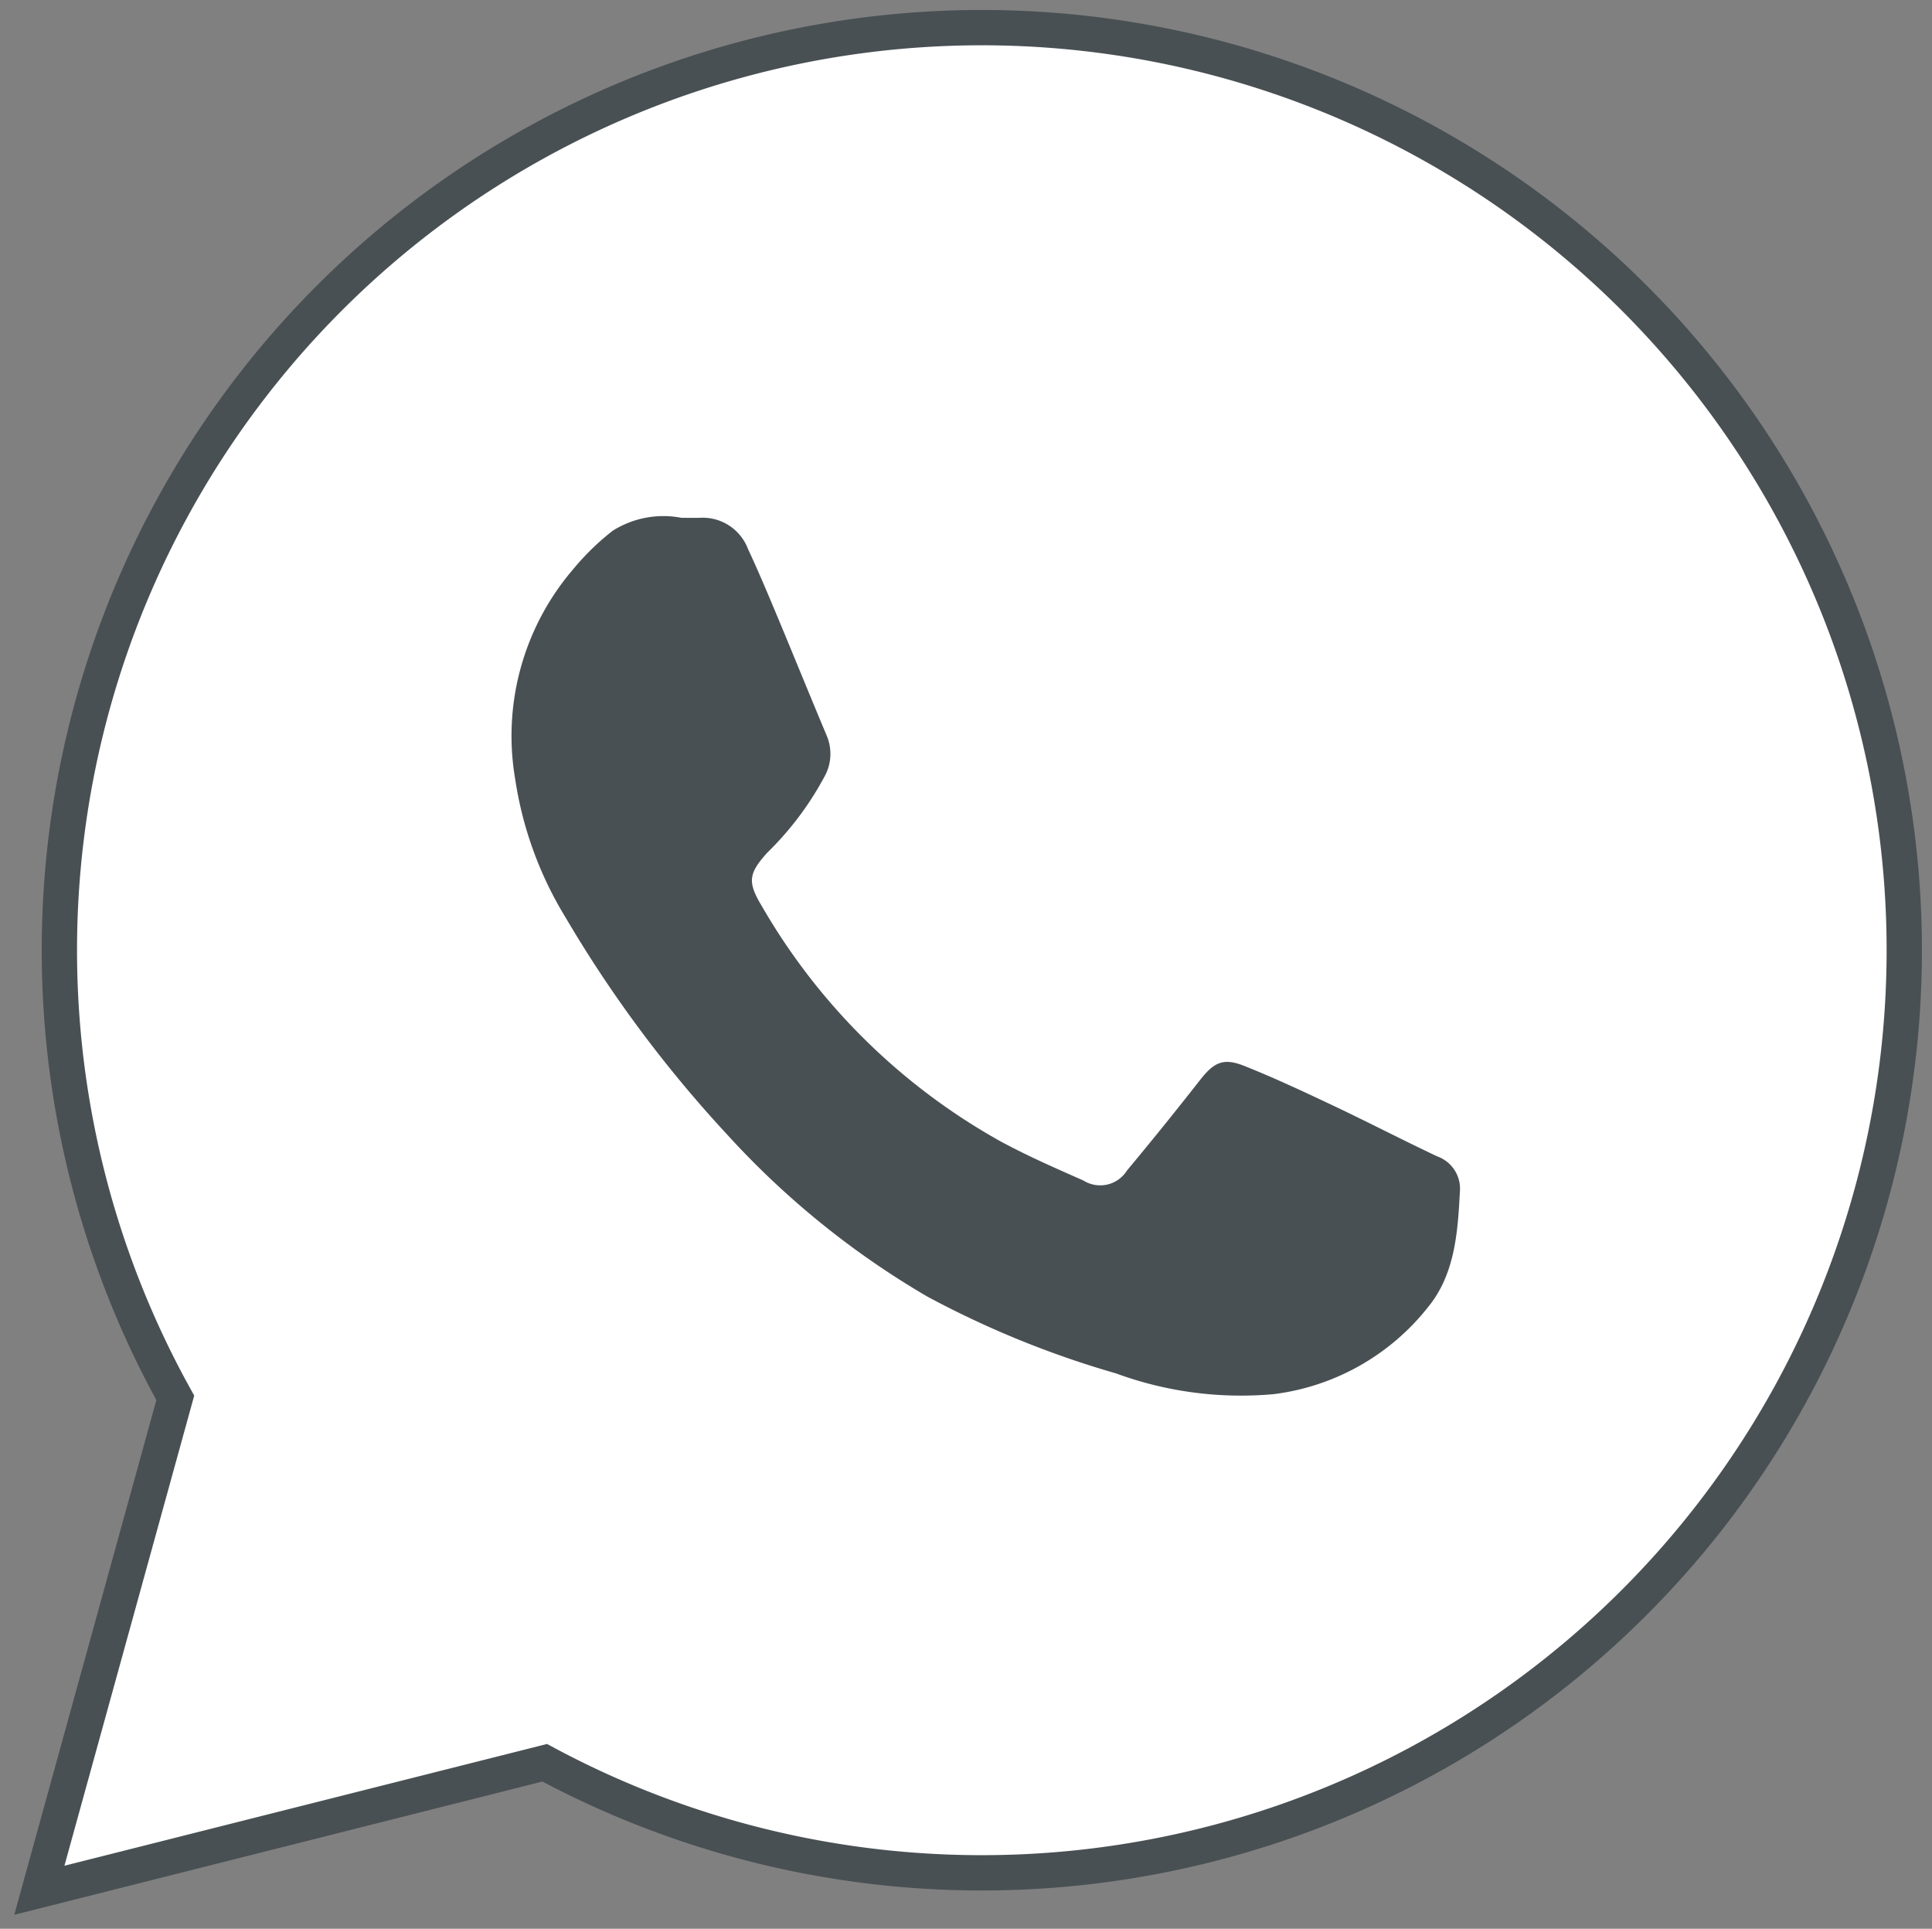 <svg id="Group_130" data-name="Group 130" xmlns="http://www.w3.org/2000/svg" xmlns:xlink="http://www.w3.org/1999/xlink" width="100.127" height="99.953" viewBox="0 0 100.127 99.953">
  <rect x="0" y="0" width="100.127" height="99.953" fill="#808080" stroke="none"/>
  <defs>
    <clipPath id="clip-path">
      <rect id="Rectangle_88" data-name="Rectangle 88" width="100.127" height="99.953" fill="none"/>
    </clipPath>
  </defs>
  <g id="Group_129" data-name="Group 129" clip-path="url(#clip-path)">
    <path id="Path_255" data-name="Path 255" d="M49.845.7a47.809,47.809,0,0,0-41.8,71.01L1,97.228,27.192,90.62A47.812,47.812,0,1,0,49.845.7Z" transform="translate(1.039 0.732)" fill="#fff" stroke="#495053" stroke-width="1.83"/>
    <path id="Path_257" data-name="Path 257" d="M21.784,13.173c.276,0,.612.008.947,0a2.509,2.509,0,0,1,2.5,1.61c.533,1.143,1.02,2.3,1.508,3.468.861,2.061,1.7,4.131,2.566,6.192a2.42,2.42,0,0,1-.049,2.031,16.147,16.147,0,0,1-3.027,4.057c-.963,1.072-1.035,1.508-.284,2.757a32.622,32.622,0,0,0,12.35,12.185c1.4.761,2.866,1.4,4.323,2.045A1.636,1.636,0,0,0,44.873,47q1.92-2.305,3.768-4.666c.727-.931,1.206-1.194,2.3-.761,1.57.625,3.1,1.343,4.627,2.065,1.8.853,3.574,1.772,5.376,2.625a1.779,1.779,0,0,1,1.182,1.861c-.108,2.11-.267,4.262-1.639,5.941a12.1,12.1,0,0,1-8.009,4.523,18.782,18.782,0,0,1-8.18-1.078,49.443,49.443,0,0,1-9.756-3.97,44.007,44.007,0,0,1-10.4-8.417,64.894,64.894,0,0,1-8.374-11.256,19.162,19.162,0,0,1-2.6-7.152A13.272,13.272,0,0,1,16.2,15.806a13.046,13.046,0,0,1,2.023-1.963,4.929,4.929,0,0,1,3.562-.669" transform="translate(13.532 13.661)" fill="#495053"/>
  </g>
</svg>
